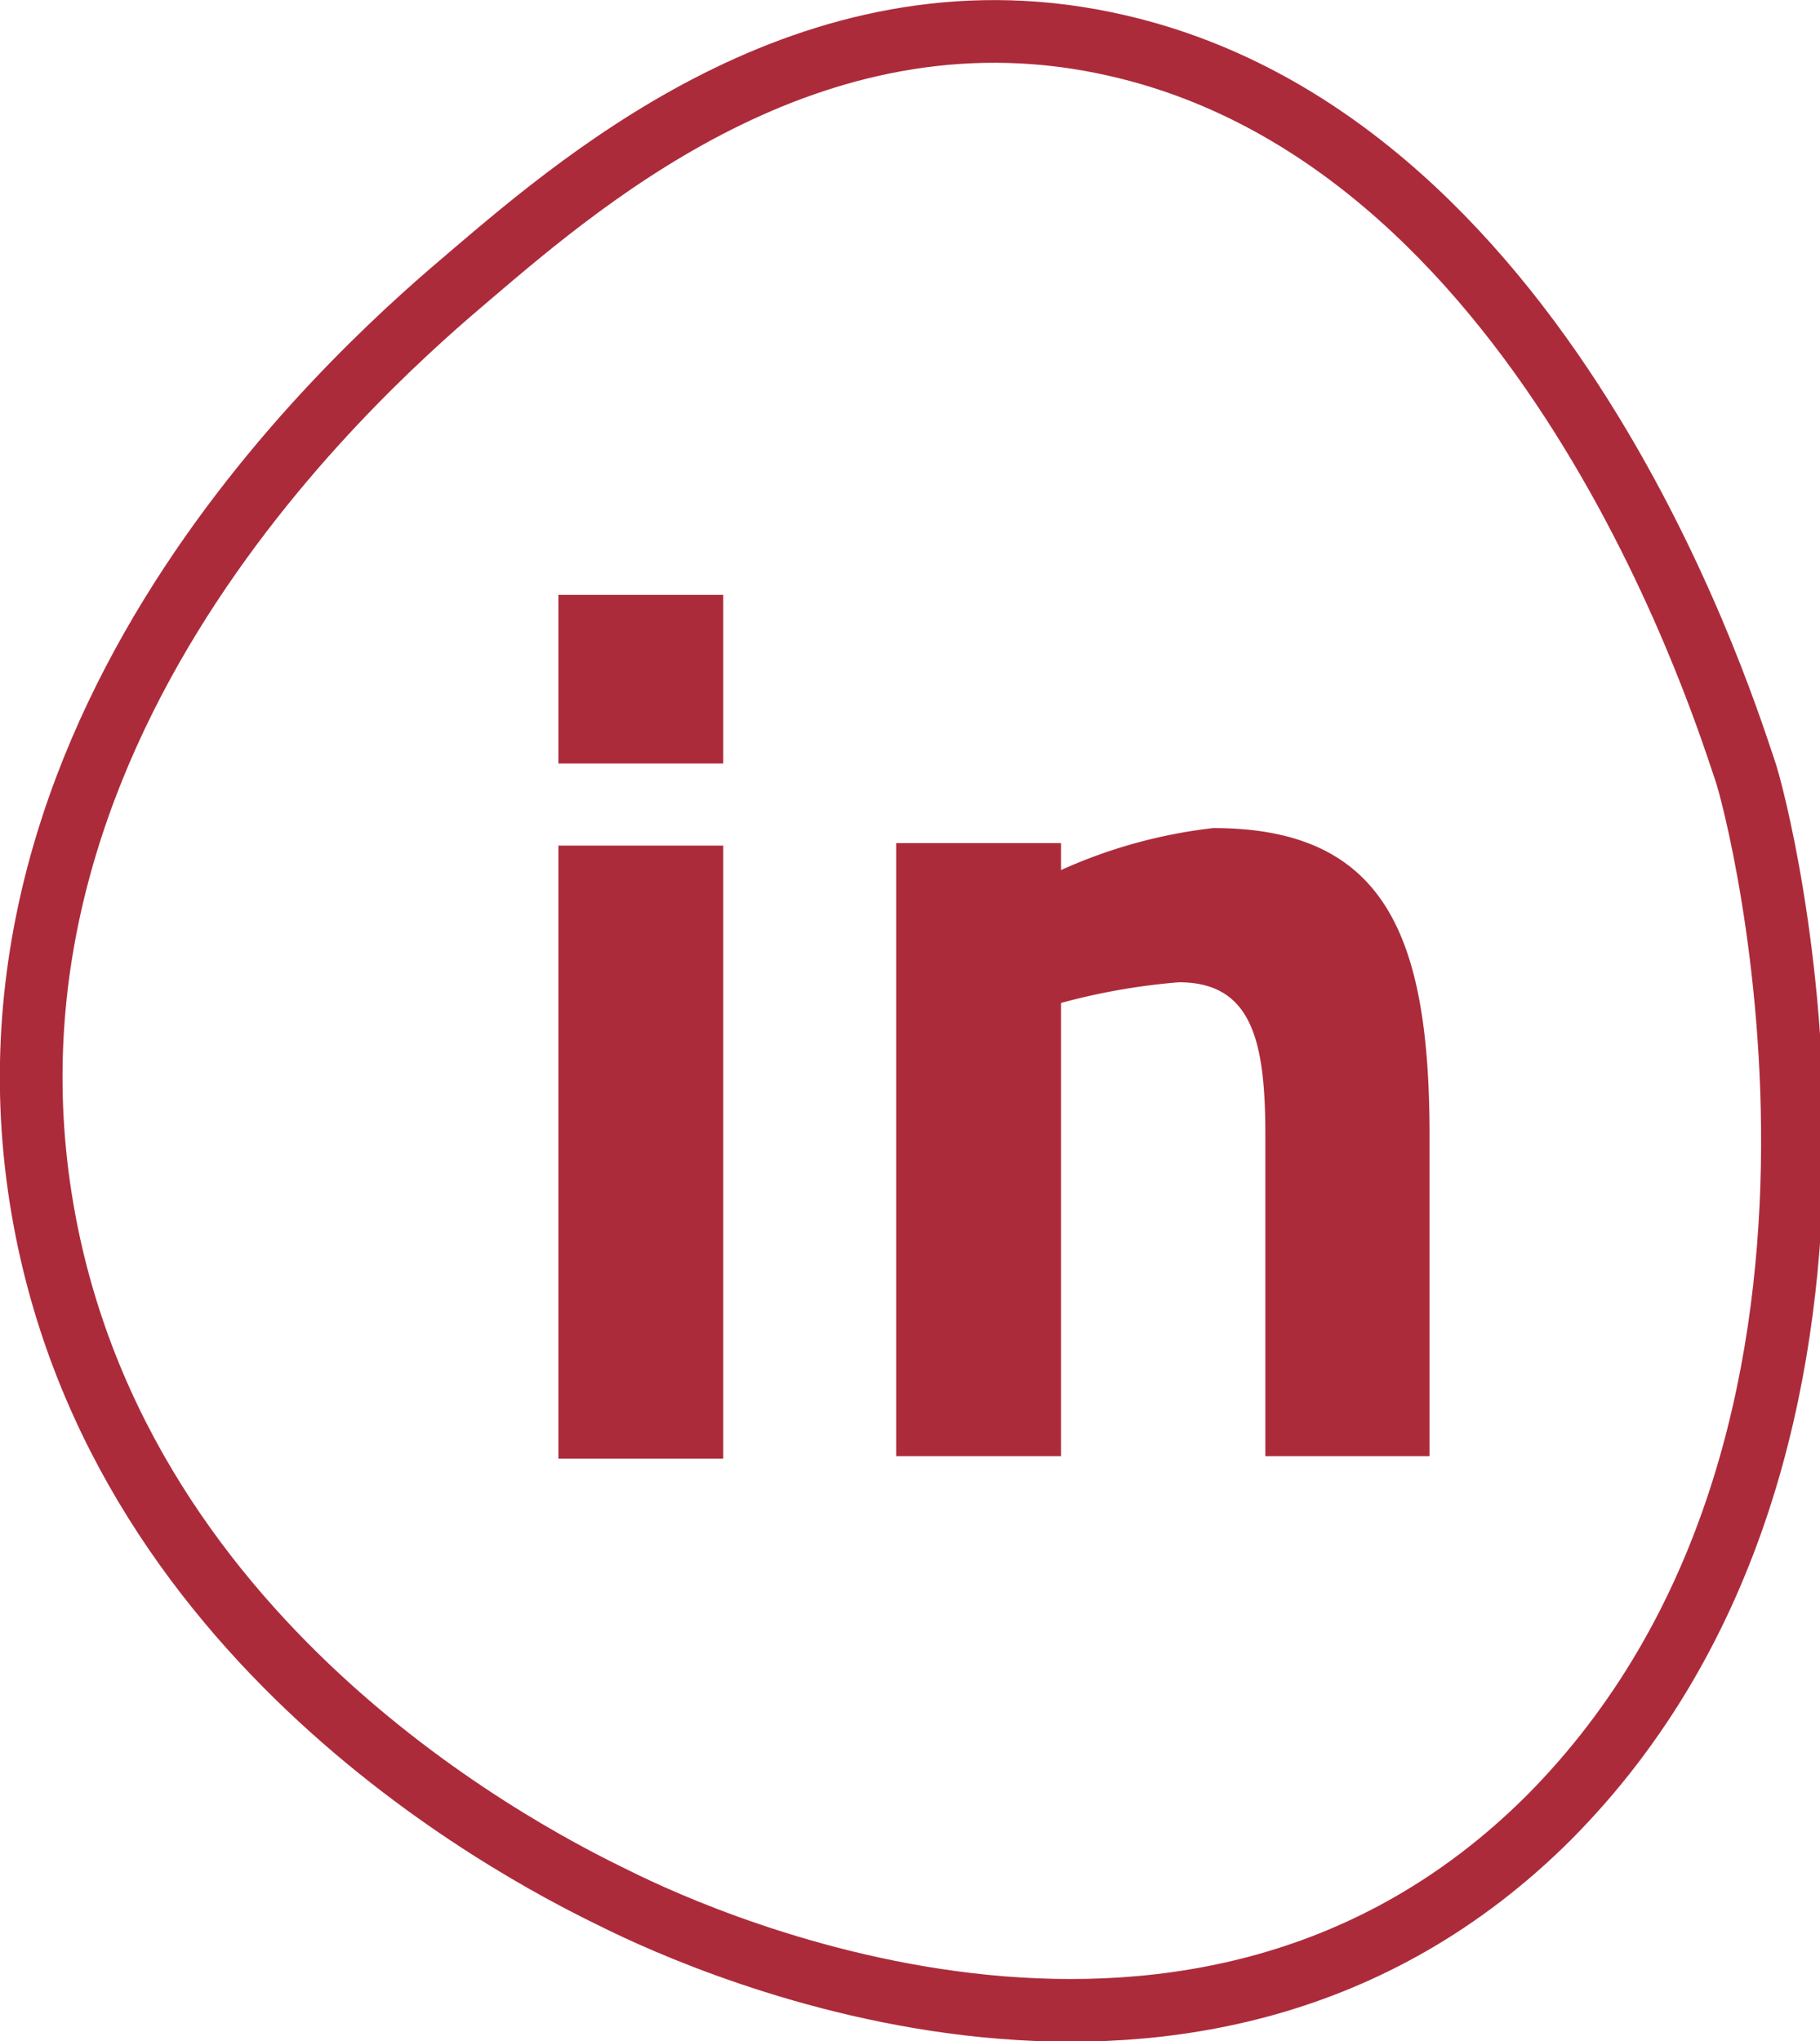 <svg xmlns="http://www.w3.org/2000/svg" viewBox="0 0 29.04 32.56"><defs><style>.cls-1{fill:none;stroke:#ac2b3b;stroke-miterlimit:10;}.cls-2{fill:#ac2b3b;}</style></defs><g id="Layer_2" data-name="Layer 2"><g id="Layer_1-2" data-name="Layer 1"><path class="cls-1" d="M17.84.73c7,1.61,9.78,10.94,10,11.55S30.68,23,24.71,29c-5.59,5.57-13.46,2-14.87,1.3-1.15-.56-7.93-3.87-9.16-11C-.69,11.36,6.06,5.62,7.51,4.39,9.41,2.77,13.1-.37,17.84.73Z"/><path class="cls-2" d="M8.91,9.49h2.63v2.69H8.91Zm0,4h2.63v9.78H8.91Z"/><path class="cls-2" d="M14.3,23.23V13.45h2.63v.43a8.11,8.11,0,0,1,2.43-.67c2.75,0,3.45,1.73,3.45,4.91v5.11H20.19V18.12c0-1.49-.2-2.45-1.38-2.45a10.33,10.33,0,0,0-1.88.33v7.23Z"/></g></g></svg>